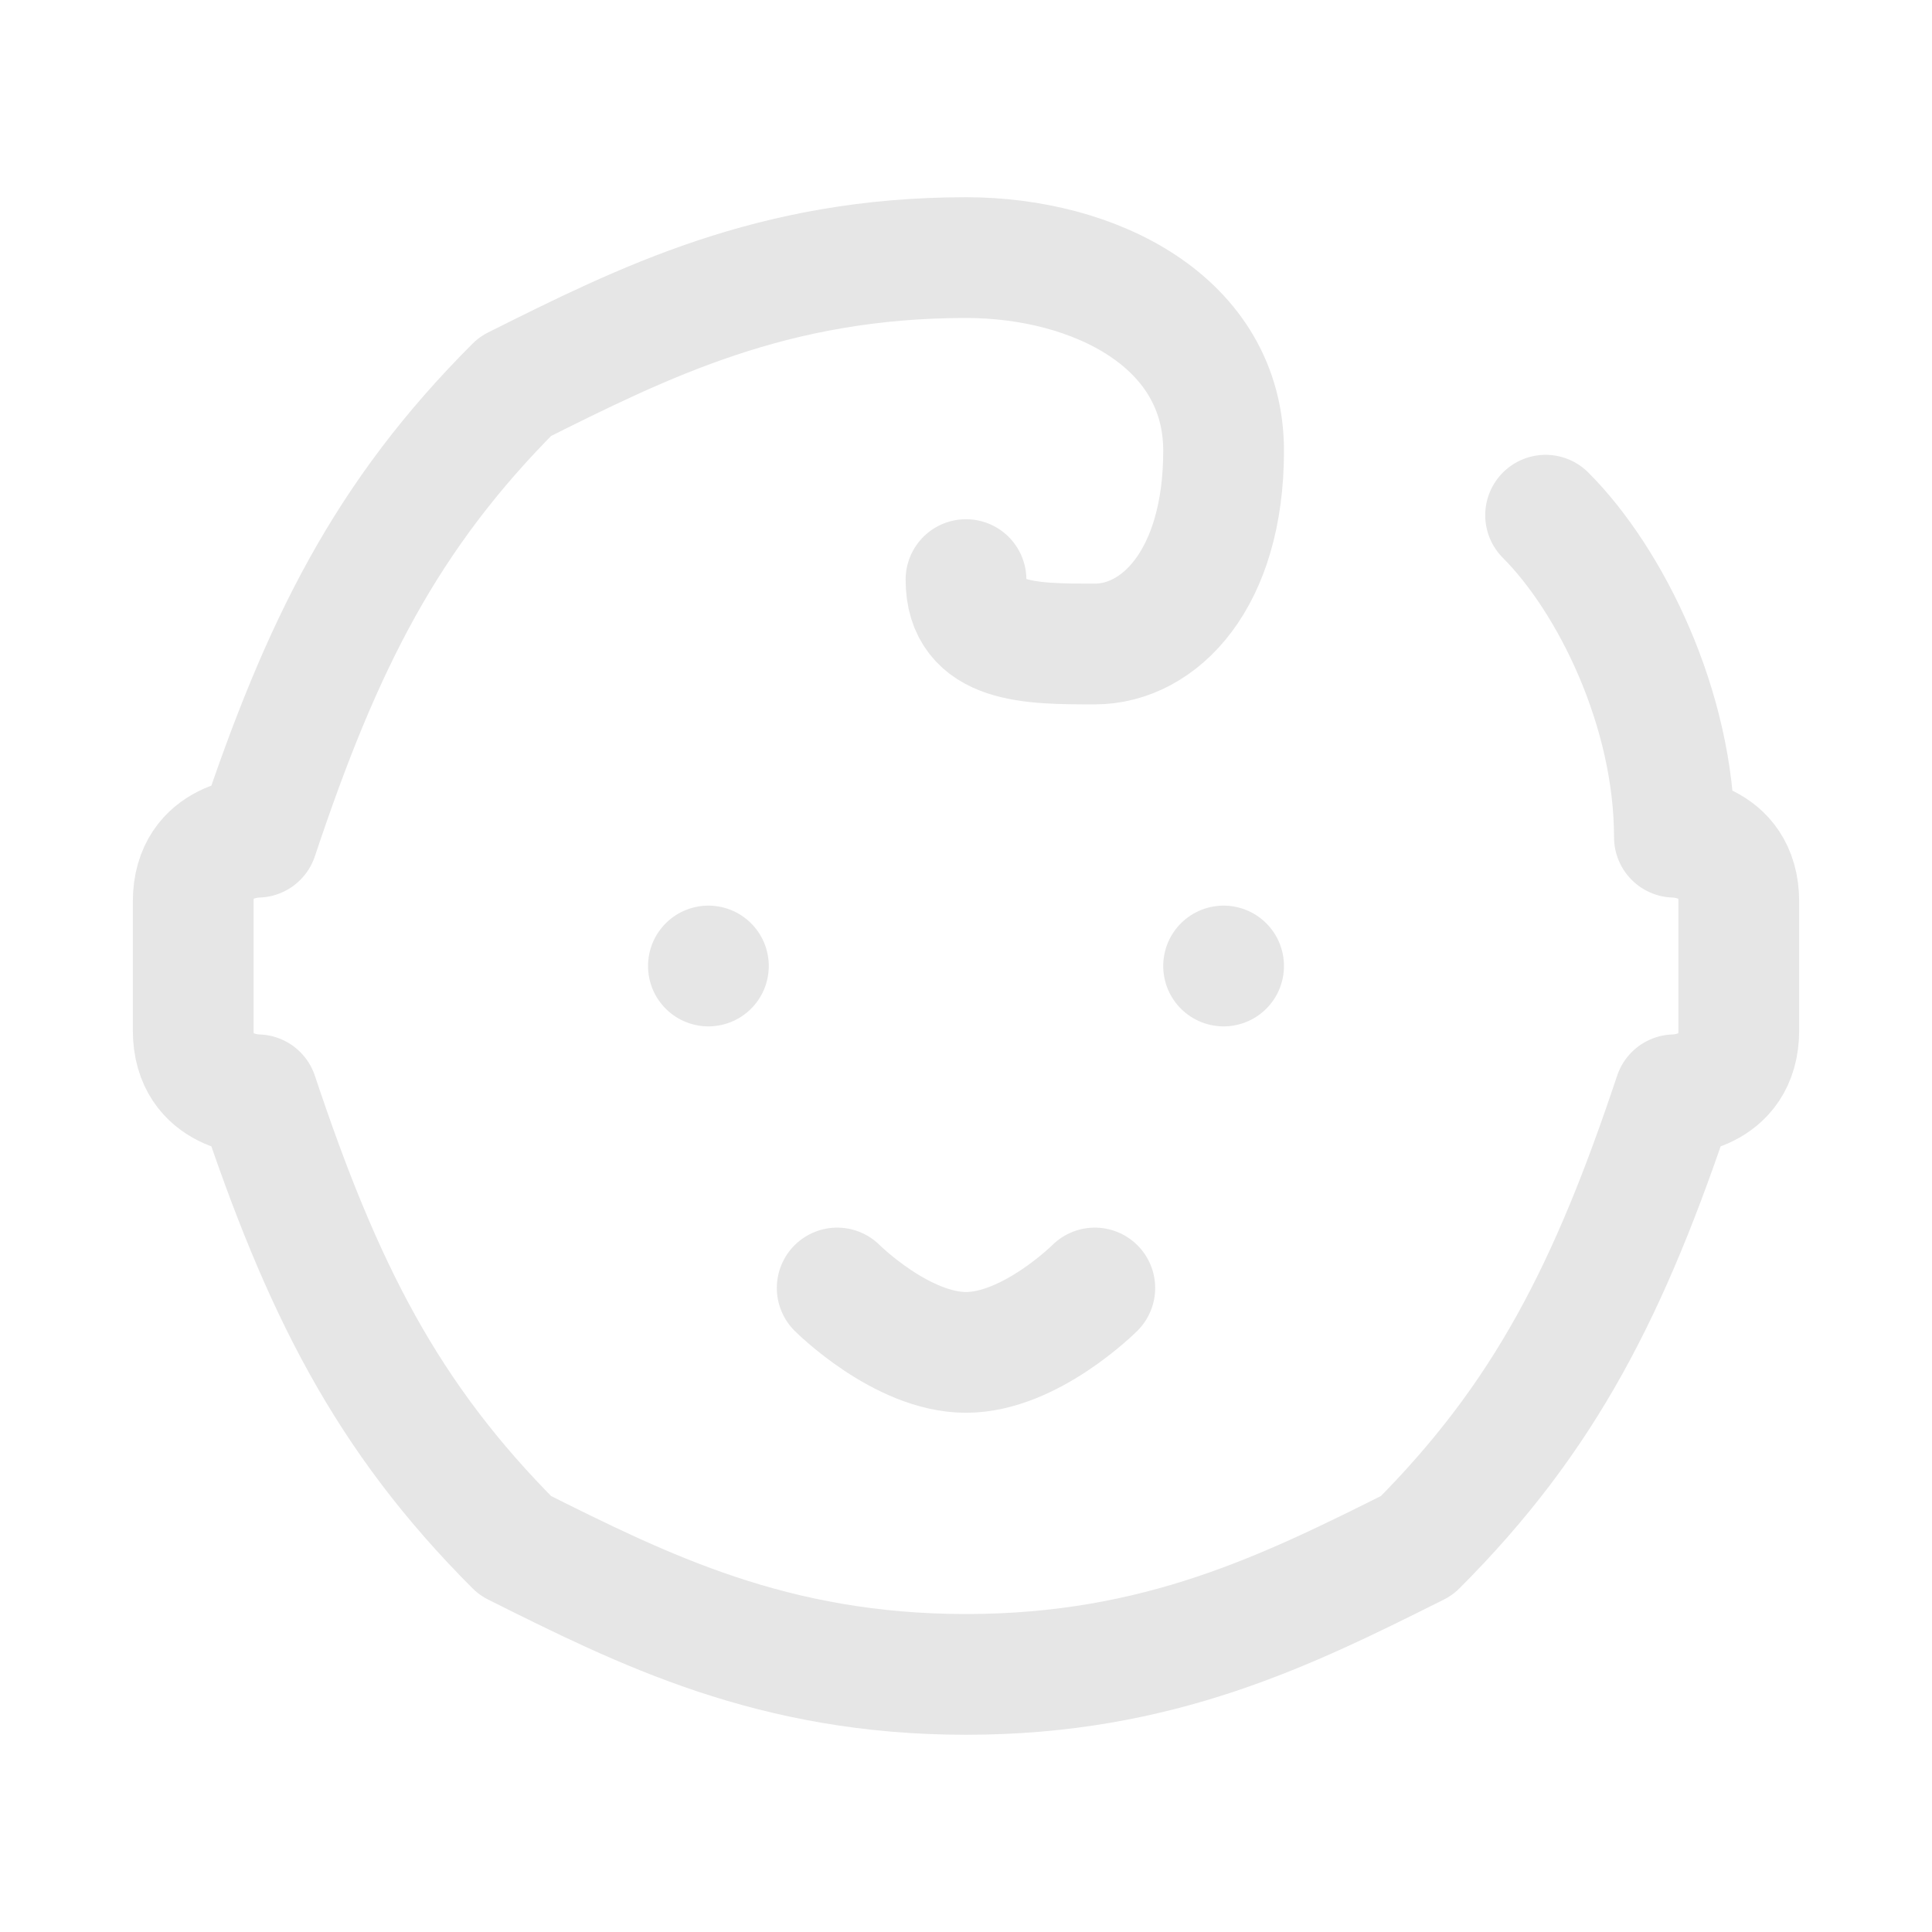 <?xml version="1.0" encoding="UTF-8"?>
<!DOCTYPE svg PUBLIC "-//W3C//DTD SVG 1.1//EN" "http://www.w3.org/Graphics/SVG/1.1/DTD/svg11.dtd">
<!-- Creator: CorelDRAW X7 -->
<svg xmlns="http://www.w3.org/2000/svg" xml:space="preserve" width="30px" height="30px" version="1.1" style="shape-rendering:geometricPrecision; text-rendering:geometricPrecision; image-rendering:optimizeQuality; fill-rule:evenodd; clip-rule:evenodd"
viewBox="0 0 30 30"
 xmlns:xlink="http://www.w3.org/1999/xlink">
 <defs>
  <style type="text/css">
   <![CDATA[
    .str0 {stroke:#E6E6E6;stroke-width:1.875;stroke-linecap:round;stroke-linejoin:round}
    .fil0 {fill:none}
   ]]>
  </style>
 </defs>
 <g id="Слой_x0020_1">
  <g id="_2224420805456">
   <line class="fil0 str0" x1="11" y1="15" x2="11" y2= "15" />
   <line class="fil0 str0" x1="19" y1="15" x2="19" y2= "15" />
   <path class="fil0 str0" d="M13 20c0,0 1,1 2,1 1,0 2,-1 2,-1"/>
   <path class="fil0 str0" d="M24 8c1,1 2,3 2,5 0,0 1,0 1,1 0,0 0,1 0,1 0,1 0,1 0,1 0,1 -1,1 -1,1 -1,3 -2,5 -4,7 -2,1 -4,2 -7,2 -3,0 -5,-1 -7,-2 -2,-2 -3,-4 -4,-7 0,0 -1,0 -1,-1 0,0 0,0 0,-1 0,0 0,-1 0,-1 0,-1 1,-1 1,-1 1,-3 2,-5 4,-7 2,-1 4,-2 7,-2 2,0 4,1 4,3 0,2 -1,3 -2,3 -1,0 -2,0 -2,-1"/>
  </g>
 </g>
</svg>
